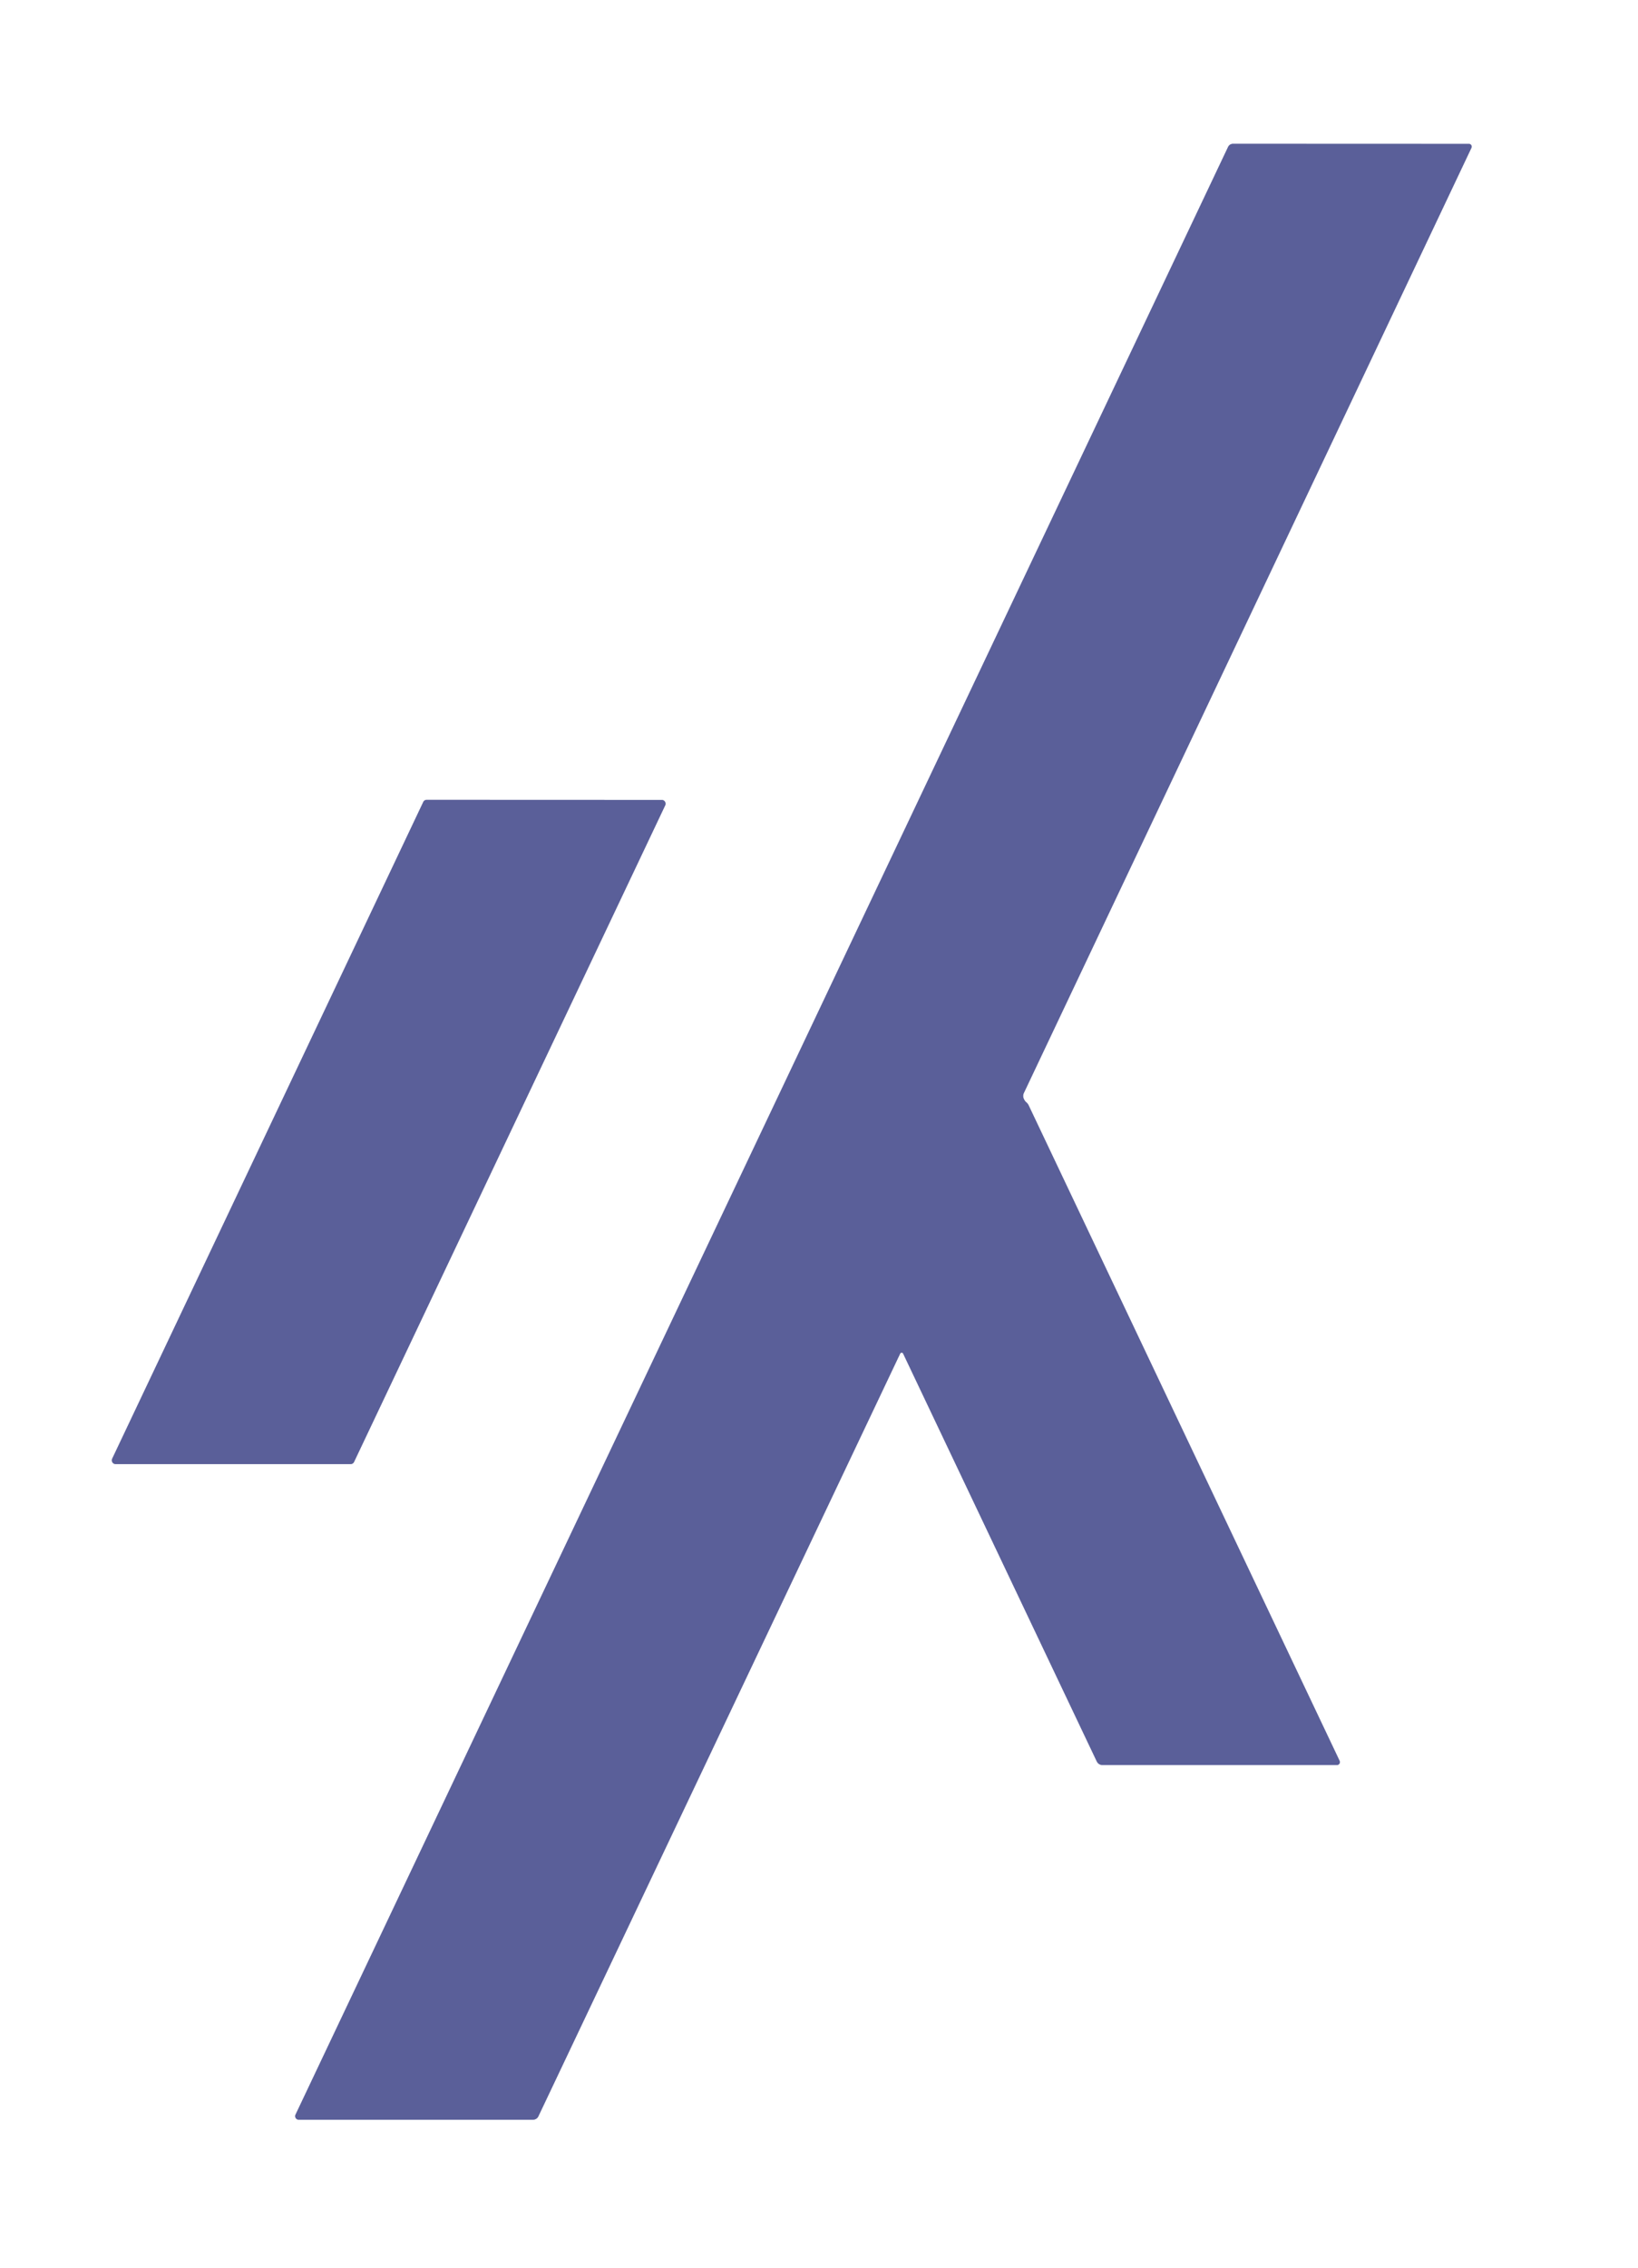 <?xml version="1.0" encoding="UTF-8" standalone="no"?>
<!DOCTYPE svg PUBLIC "-//W3C//DTD SVG 1.1//EN" "http://www.w3.org/Graphics/SVG/1.1/DTD/svg11.dtd">
<svg xmlns="http://www.w3.org/2000/svg" version="1.1" viewBox="0.00 0.00 185.00 256.00">
<rect x="0.00" y="0.00" width="185.00" height="256.00" fill="#333333" stroke="none"/>
<g stroke-width="2.00" fill="none" stroke-linecap="butt">
<path stroke="#adafcc" vector-effect="non-scaling-stroke" d="
  M 102.01 152.78
  L 123.86 198.77
  Q 124.07 199.20 124.54 199.20
  L 151.00 199.20
  A 0.33 0.33 0.0 0 0 151.30 198.73
  L 116.17 124.73
  Q 116.08 124.55 115.93 124.42
  Q 115.77 124.29 115.66 124.07
  Q 115.47 123.70 115.65 123.33
  L 166.19 16.68
  A 0.31 0.31 0.0 0 0 165.91 16.24
  L 139.29 16.23
  Q 138.87 16.23 138.69 16.61
  L 33.38 238.65
  A 0.40 0.40 0.0 0 0 33.74 239.23
  L 60.20 239.23
  A 0.67 0.66 12.7 0 0 60.80 238.86
  L 101.66 152.78
  A 0.19 0.19 0.0 0 1 102.01 152.78"
/>
<path stroke="#adafcc" vector-effect="non-scaling-stroke" d="
  M 12.67 164.63
  A 0.43 0.43 0.0 0 0 13.06 165.24
  L 39.60 165.24
  A 0.43 0.43 0.0 0 0 39.99 164.99
  L 75.13 90.89
  A 0.43 0.43 0.0 0 0 74.74 90.28
  L 48.19 90.27
  A 0.43 0.43 0.0 0 0 47.80 90.52
  L 12.67 164.63"
/>
</g>
<path fill="#ffffff" d="
  M 0.00 0.00
  L 185.00 0.00
  L 185.00 256.00
  L 0.00 256.00
  L 0.00 0.00
  Z
  M 102.01 152.78
  L 123.86 198.77
  Q 124.07 199.20 124.54 199.20
  L 151.00 199.20
  A 0.33 0.33 0.0 0 0 151.30 198.73
  L 116.17 124.73
  Q 116.08 124.55 115.93 124.42
  Q 115.77 124.29 115.66 124.07
  Q 115.47 123.70 115.65 123.33
  L 166.19 16.68
  A 0.31 0.31 0.0 0 0 165.91 16.24
  L 139.29 16.23
  Q 138.87 16.23 138.69 16.61
  L 33.38 238.65
  A 0.40 0.40 0.0 0 0 33.74 239.23
  L 60.20 239.23
  A 0.67 0.66 12.7 0 0 60.80 238.86
  L 101.66 152.78
  A 0.19 0.19 0.0 0 1 102.01 152.78
  Z
  M 12.67 164.63
  A 0.43 0.43 0.0 0 0 13.06 165.24
  L 39.60 165.24
  A 0.43 0.43 0.0 0 0 39.99 164.99
  L 75.13 90.89
  A 0.43 0.43 0.0 0 0 74.74 90.28
  L 48.19 90.27
  A 0.43 0.43 0.0 0 0 47.80 90.52
  L 12.67 164.63
  Z"
/>
<path fill="#5a5f99" d="
  M 102.01 152.78
  A 0.19 0.19 0.0 0 0 101.66 152.78
  L 60.80 238.86
  A 0.67 0.66 12.7 0 1 60.20 239.23
  L 33.74 239.23
  A 0.40 0.40 0.0 0 1 33.38 238.65
  L 138.69 16.61
  Q 138.87 16.23 139.29 16.23
  L 165.91 16.24
  A 0.31 0.31 0.0 0 1 166.19 16.68
  L 115.65 123.33
  Q 115.47 123.70 115.66 124.07
  Q 115.77 124.29 115.93 124.42
  Q 116.08 124.55 116.17 124.73
  L 151.30 198.73
  A 0.33 0.33 0.0 0 1 151.00 199.20
  L 124.54 199.20
  Q 124.07 199.20 123.86 198.77
  L 102.01 152.78
  Z"
/>
<path fill="#5a5f99" d="
  M 12.67 164.63
  L 47.80 90.52
  A 0.43 0.43 0.0 0 1 48.19 90.27
  L 74.74 90.28
  A 0.43 0.43 0.0 0 1 75.13 90.89
  L 39.99 164.99
  A 0.43 0.43 0.0 0 1 39.60 165.24
  L 13.06 165.24
  A 0.43 0.43 0.0 0 1 12.67 164.63
  Z"
/>
</svg>
